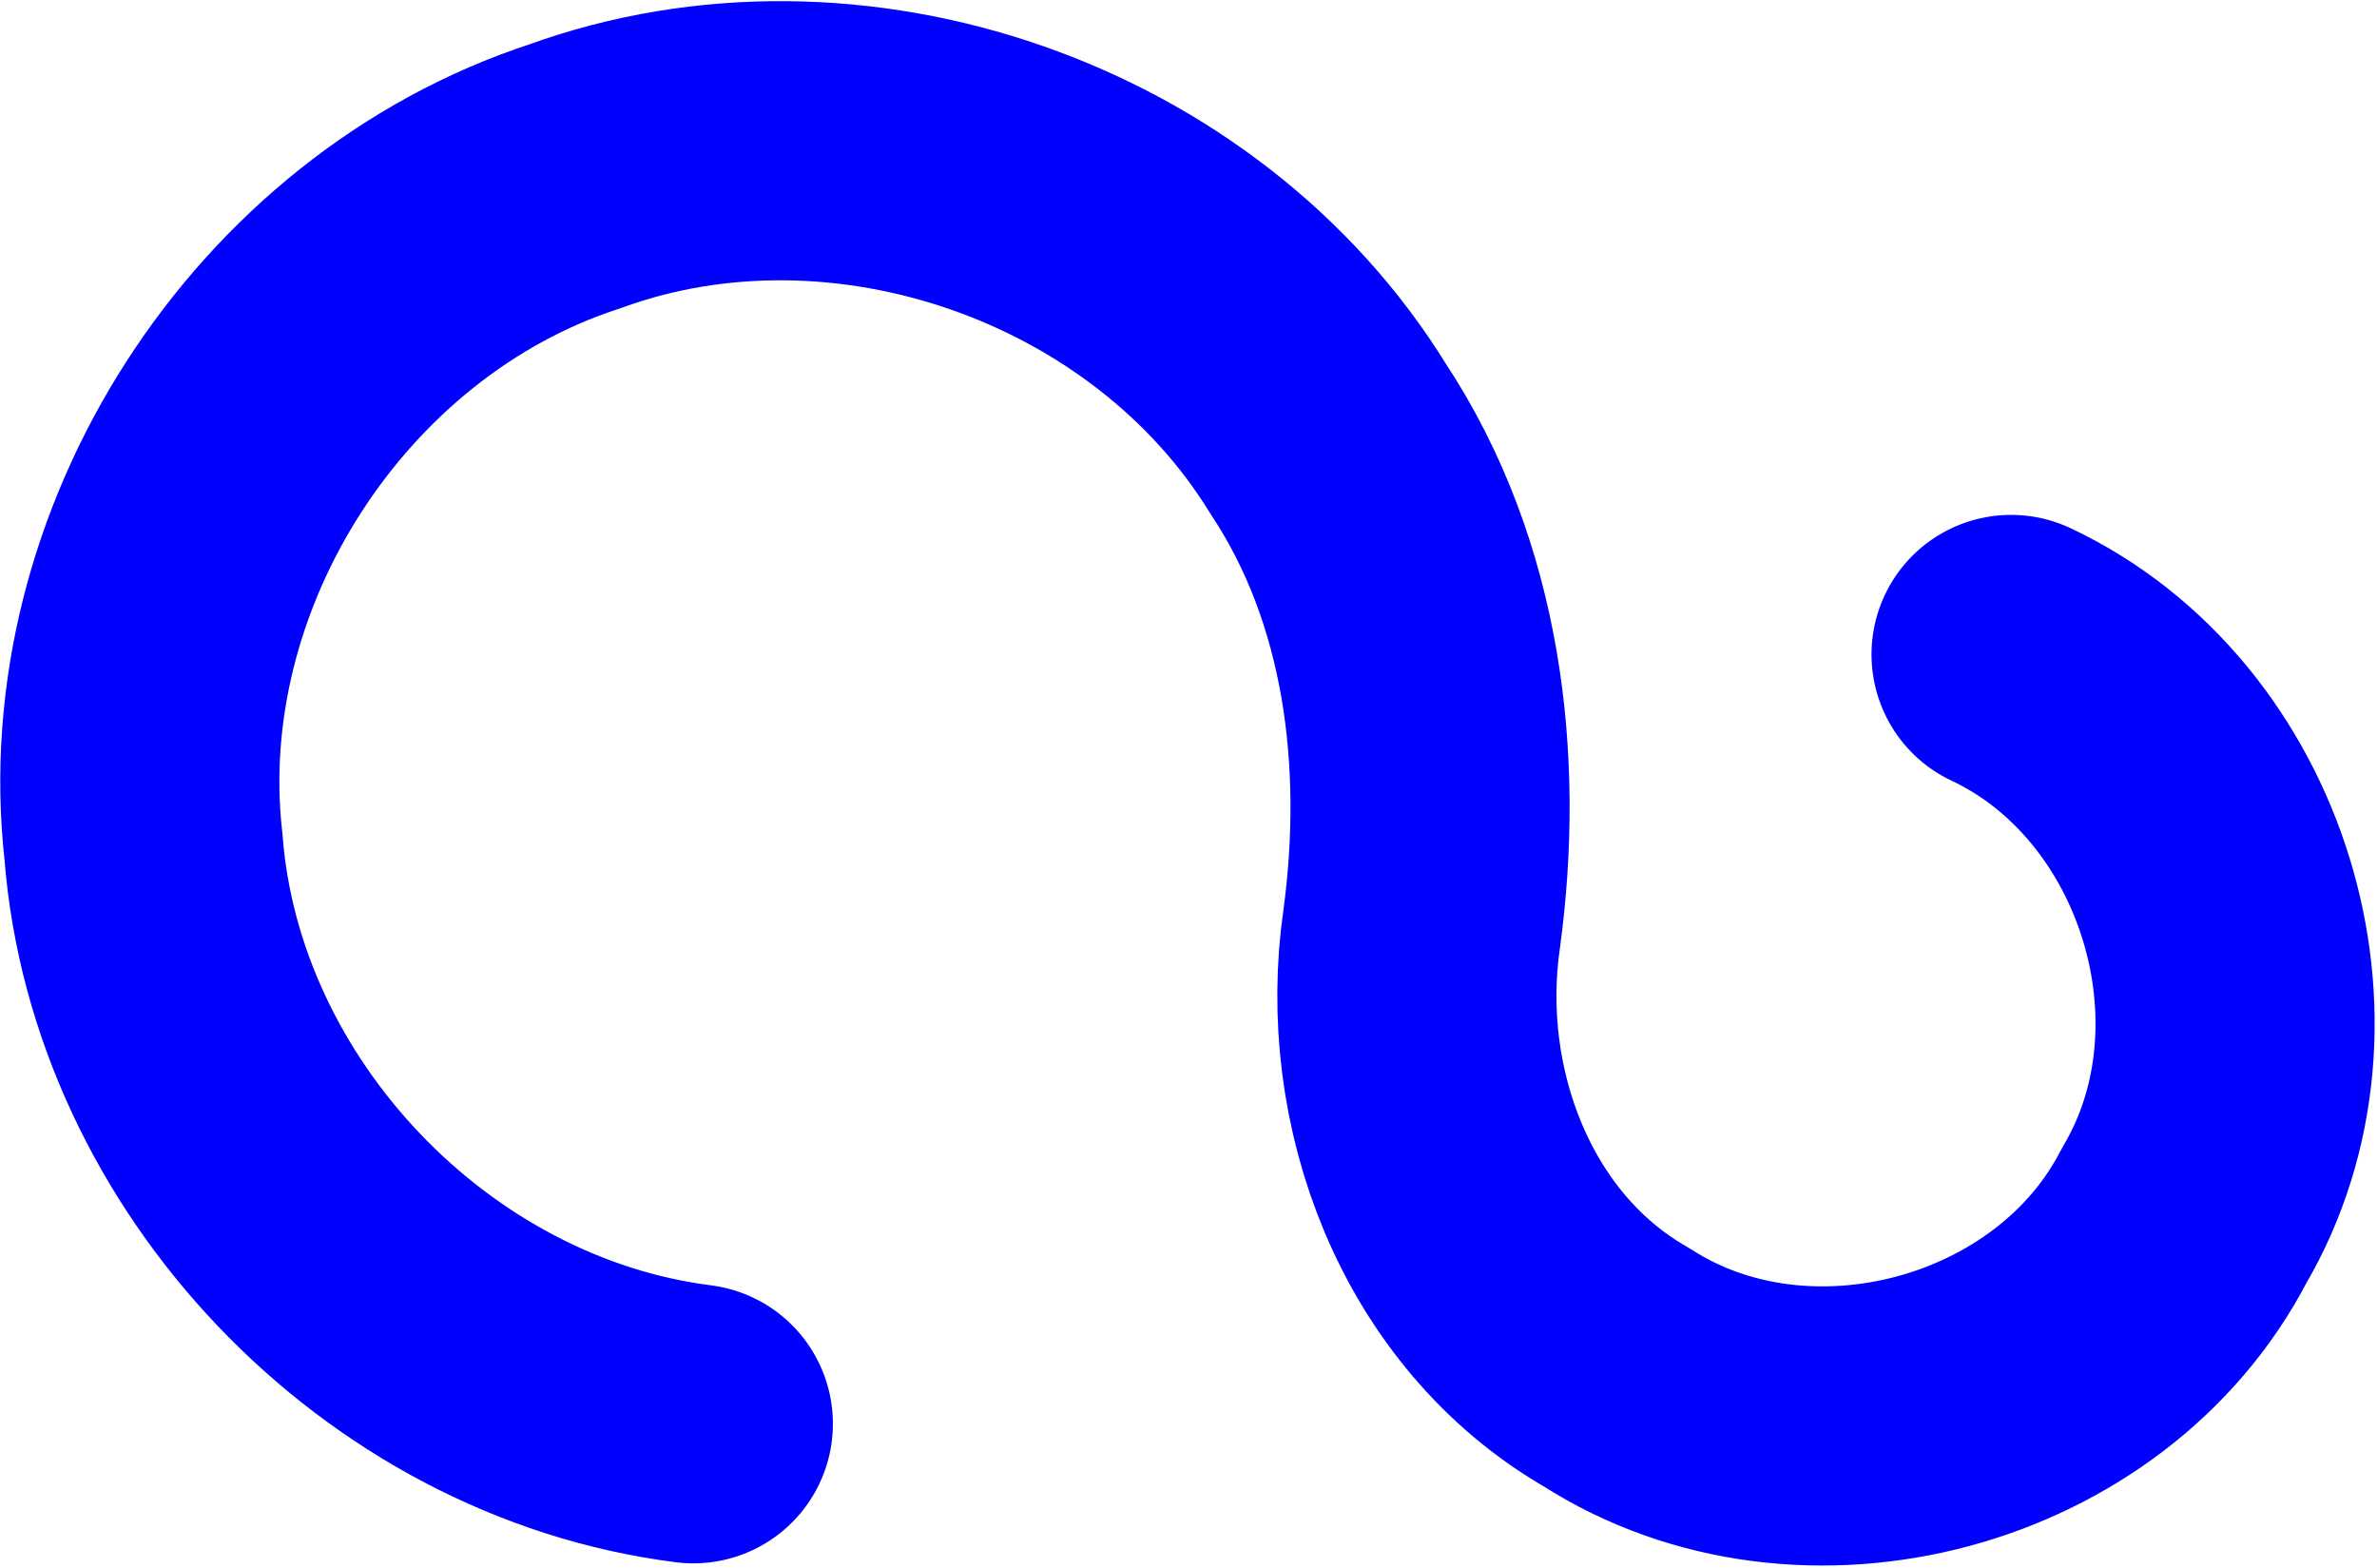 <?xml version="1.0" encoding="UTF-8" standalone="no"?>
<svg
   xmlns:dc="http://purl.org/dc/elements/1.1/"
   xmlns:cc="http://web.resource.org/cc/"
   xmlns:rdf="http://www.w3.org/1999/02/22-rdf-syntax-ns#"
   xmlns:svg="http://www.w3.org/2000/svg"
   xmlns="http://www.w3.org/2000/svg"
   xmlns:xlink="http://www.w3.org/1999/xlink"
   xmlns:sodipodi="http://inkscape.sourceforge.net/DTD/sodipodi-0.dtd"
   xmlns:inkscape="http://www.inkscape.org/namespaces/inkscape"
   id="svg1"
   width="17.032"
   height="11.235"
  >
  <sodipodi:namedview
     id="base"
     showgrid="true"
     gridspacingy="1pt"
     gridspacingx="1pt"
     gridoriginy="0pt"
     gridoriginx="0pt"
  />
  <defs id="defs3">

  </defs>
<path d="M 887.093,67.572 C 885.034,67.311 883.312,65.507 883.153,63.437 882.92,61.374 884.271,59.276 886.245,58.634 888.196,57.924 890.551,58.745 891.64,60.512 892.322,61.541 892.475,62.822 892.312,64.025 892.137,65.227 892.628,66.549 893.711,67.169 895.059,68.034 897.039,67.504 897.775,66.081 898.589,64.701 897.984,62.742 896.535,62.06" id="path-mode-spiro" inkscape:connector-curvature="0" inkscape:label="#spiro_splines_mode" sodipodi:nodetypes="cccccccs" style="color:#000000;fill:none;stroke:#0000ff;stroke-width:2;stroke-linecap:round;stroke-linejoin:round" transform="translate(-882.125,-57.371)"/>
</svg>
